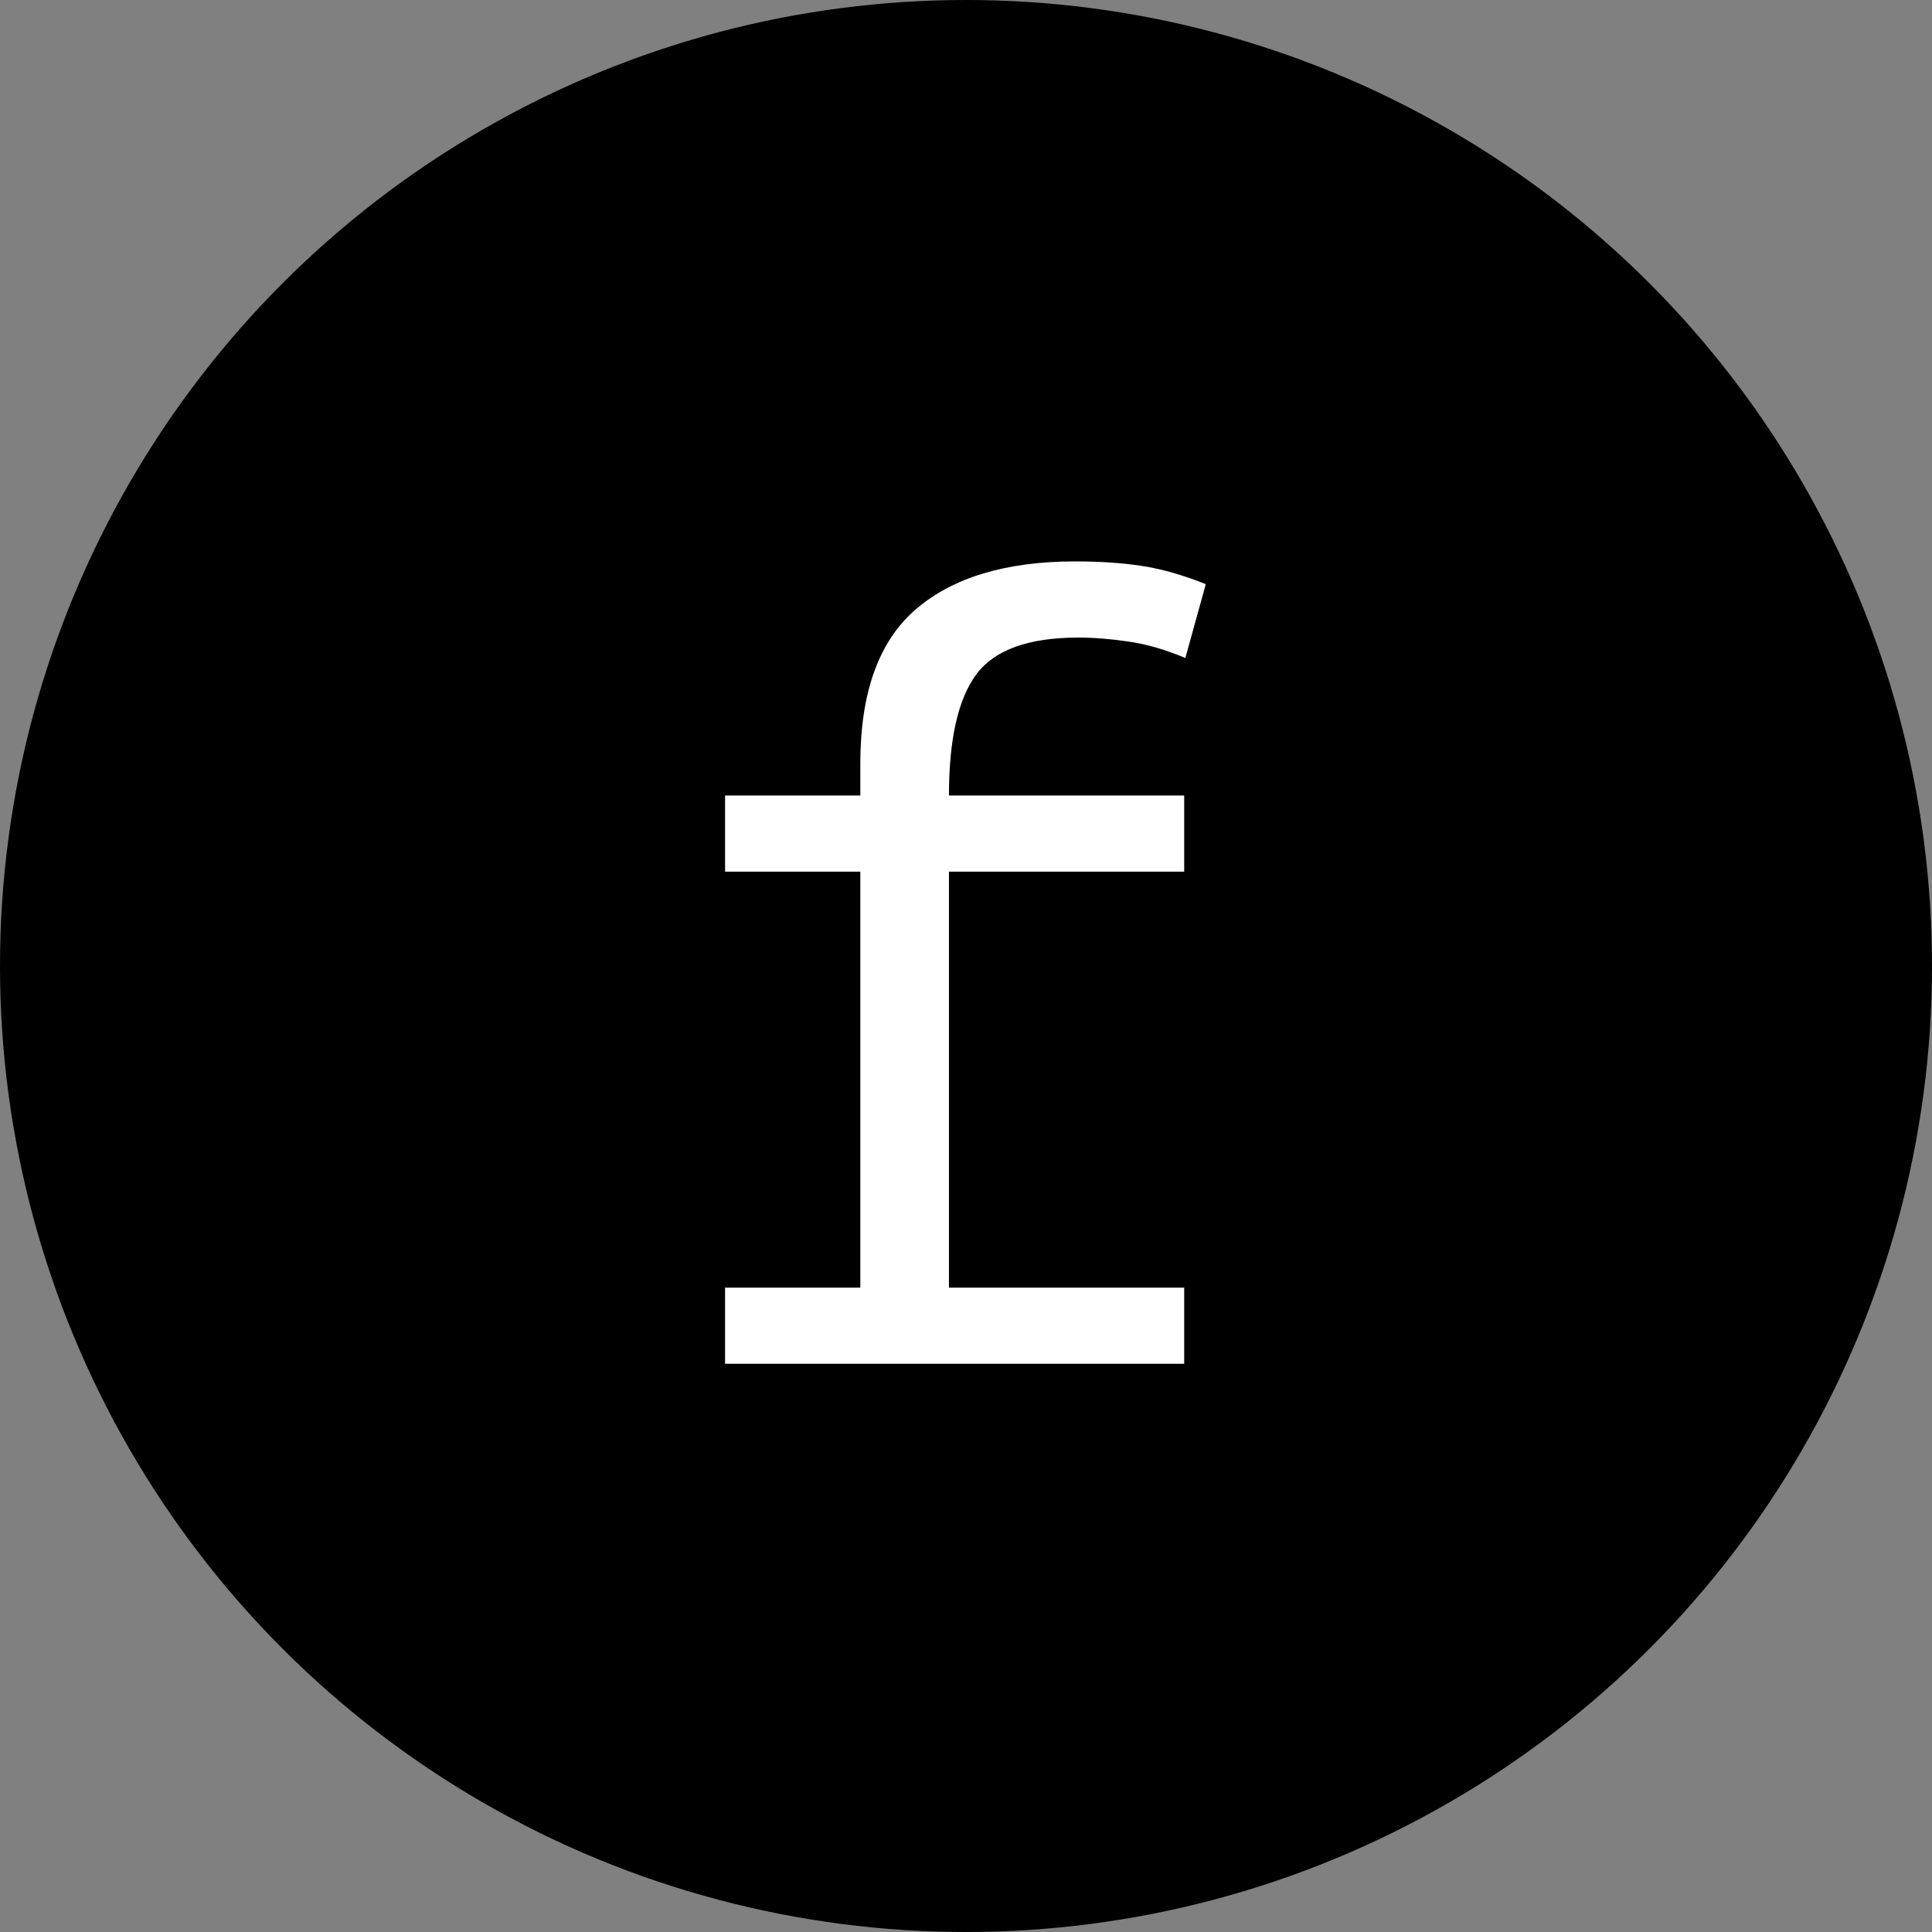 <svg width="170px" height="170px" viewBox="0 0 170 170" version="1.1" xmlns="http://www.w3.org/2000/svg" xmlns:xlink="http://www.w3.org/1999/xlink">
    <rect x="0" y="0" width="170" height="170" fill="#808080" stroke="none"/>
    <g stroke="none" stroke-width="1" fill="none" fill-rule="evenodd">
        <circle id="Oval" fill="#000000" cx="85" cy="85" r="85"></circle>
        <g id="f" transform="translate(63.8, 49.4)" fill="#FFFFFF" fill-rule="nonzero">
            <path d="M0,70.6 L0,63.9 L11.9,63.9 L11.9,27.3 L0,27.3 L0,20.6 L11.9,20.6 L11.9,17.8 C11.9,11.533 13.533,7 16.8,4.2 C20.067,1.4 24.733,0 30.8,0 C33,0 34.967,0.133 36.7,0.4 C38.433,0.667 40.3,1.2 42.3,2 L40.5,8.5 C38.767,7.767 37.1,7.283 35.5,7.05 C33.9,6.817 32.433,6.7 31.1,6.7 C26.7,6.7 23.7,7.783 22.1,9.95 C20.5,12.117 19.7,15.667 19.7,20.6 L40.4,20.6 L40.4,27.3 L19.7,27.3 L19.7,63.9 L40.4,63.9 L40.4,70.6 L0,70.6 Z" id="Path"></path>
        </g>
    </g>
</svg>